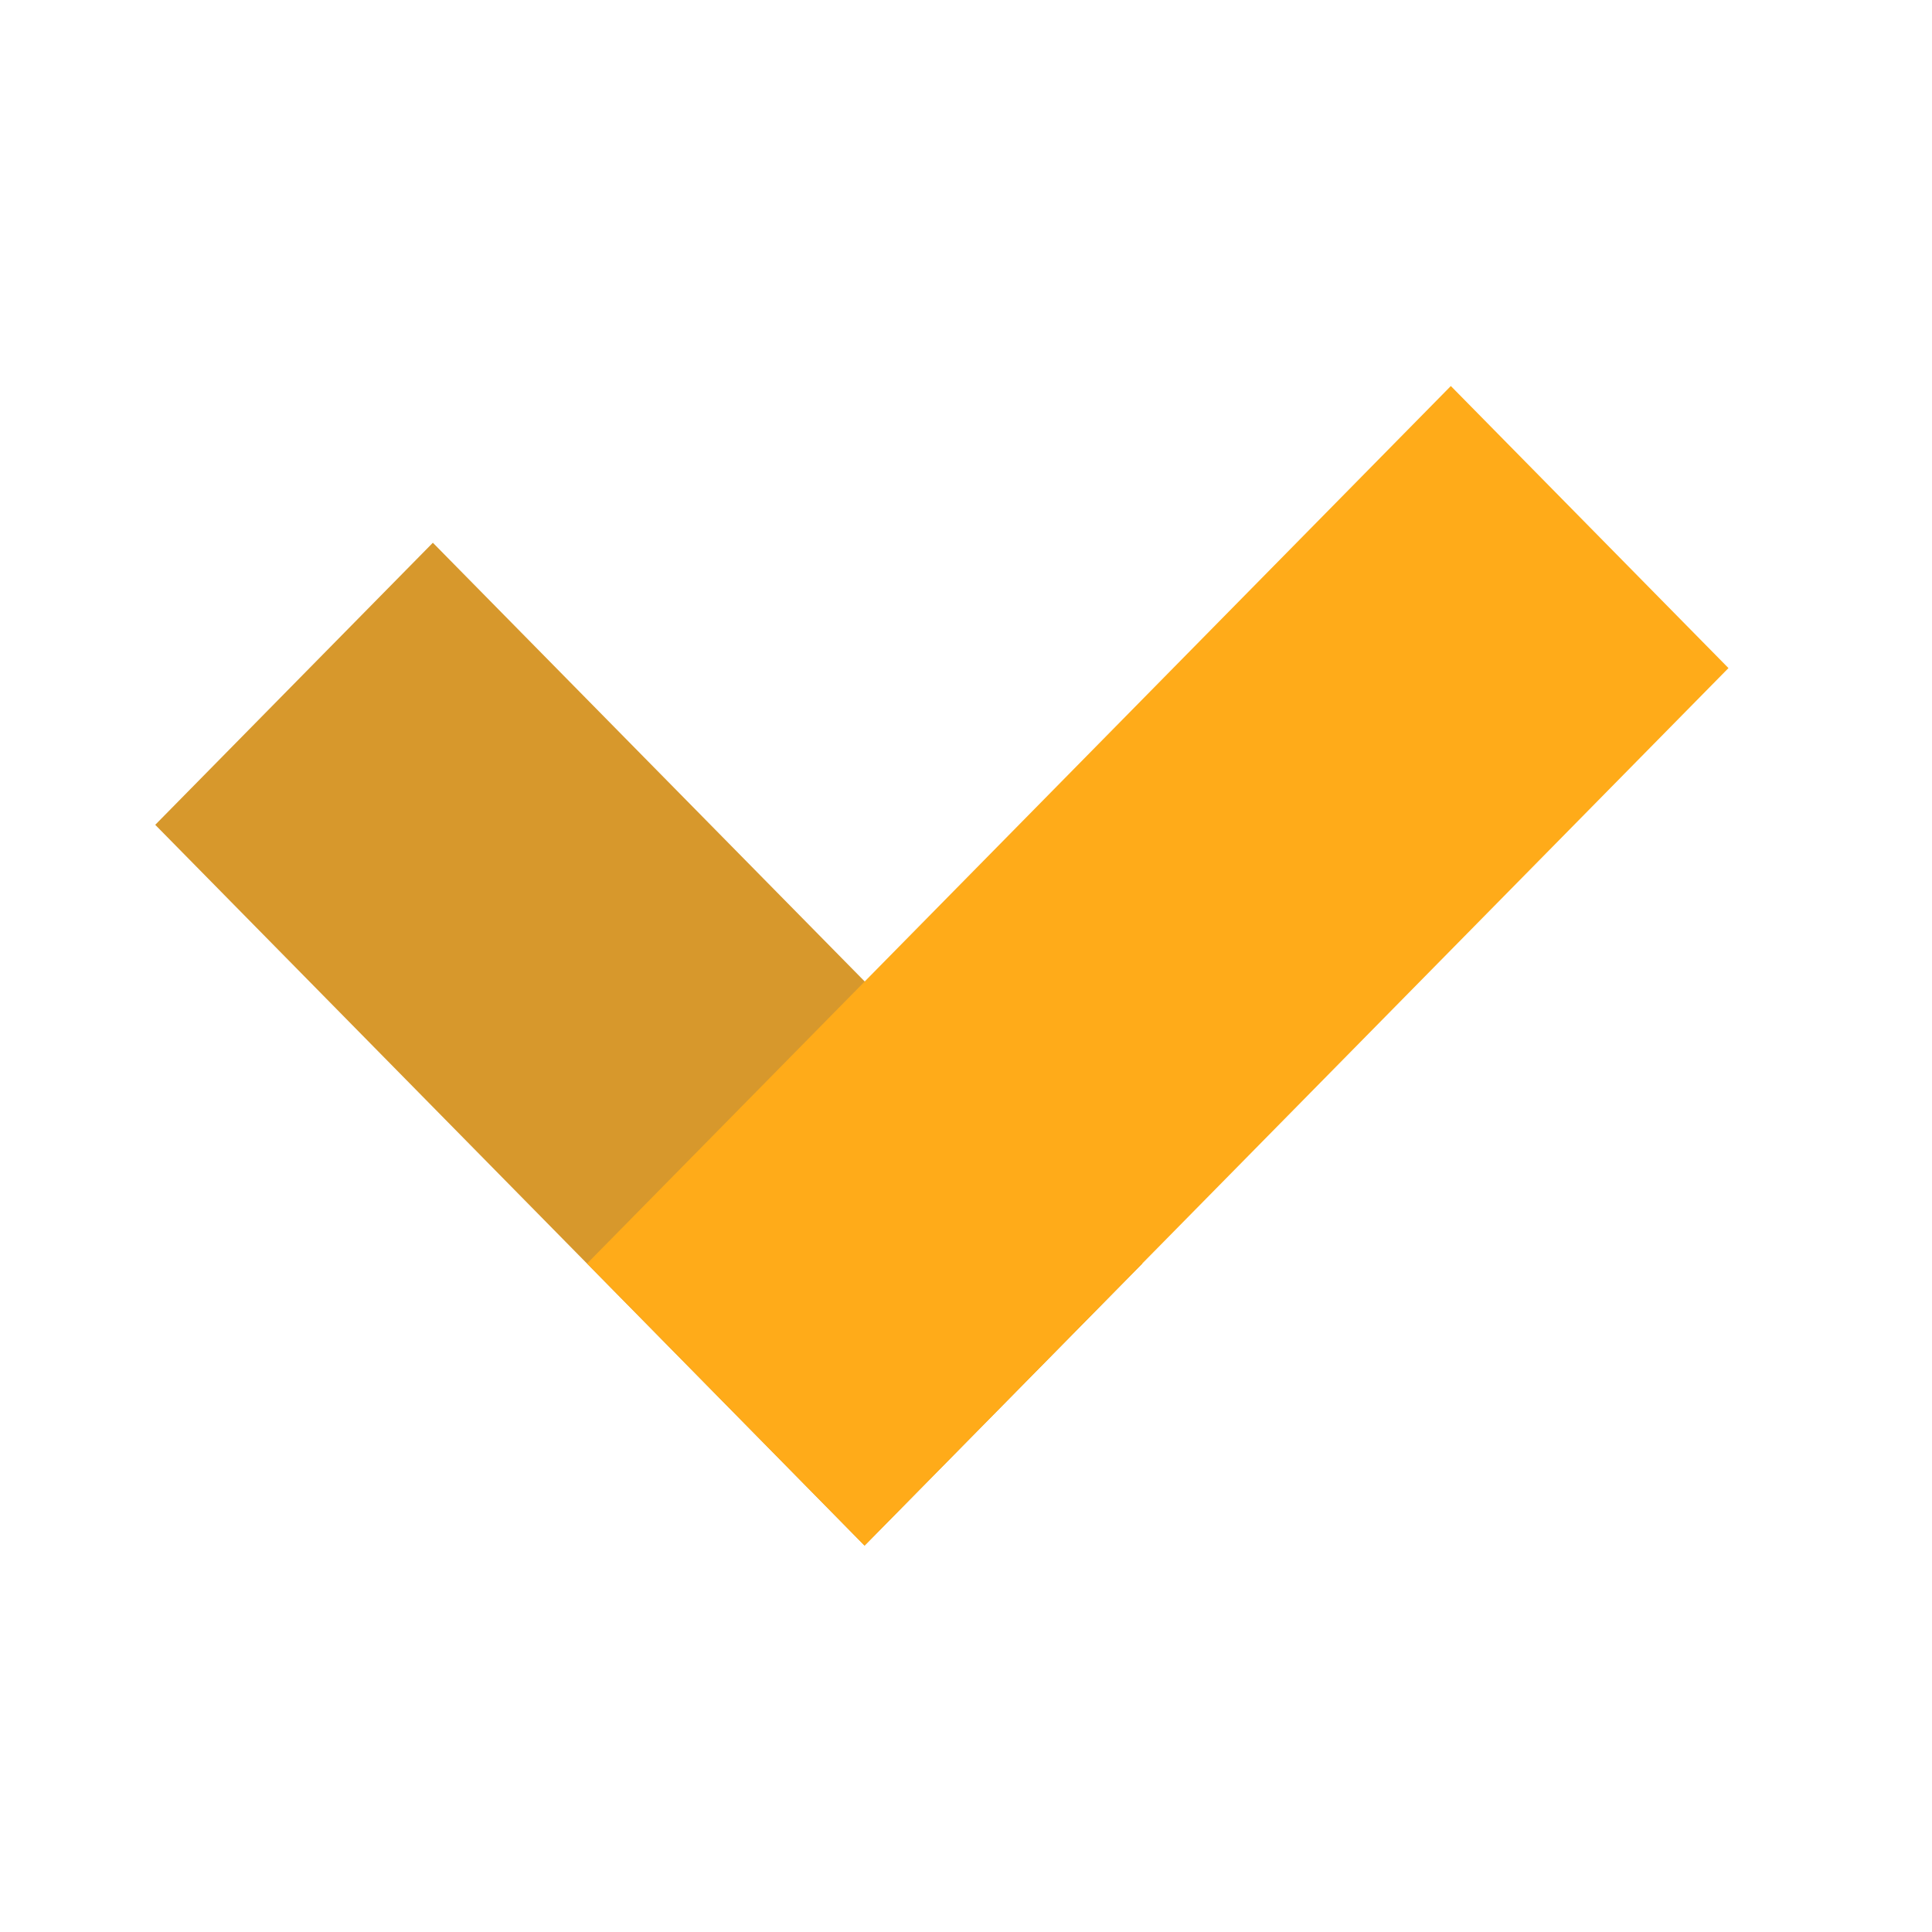 <svg id="V_icon_拷貝_4" data-name="V icon 拷貝 4" xmlns="http://www.w3.org/2000/svg" width="40" height="40" viewBox="0 0 40 40">
<defs>
    <style>
      .cls-1 {
        fill: #d7982c;
      }

      .cls-1, .cls-2 {
        fill-rule: evenodd;
      }

      .cls-2 {
        fill: #ffab19;
      }
    </style>
  </defs>
  <path id="矩形_26" data-name="矩形 26" class="cls-1" d="M8.962,11.237L23.651,26.16,17.9,32,3.214,17.077Z"/>
  <path id="矩形_26_拷貝" data-name="矩形 26 拷貝" class="cls-2" d="M30.038,7.992l5.748,5.84L17.9,32,12.155,26.16Z"/>
</svg>

